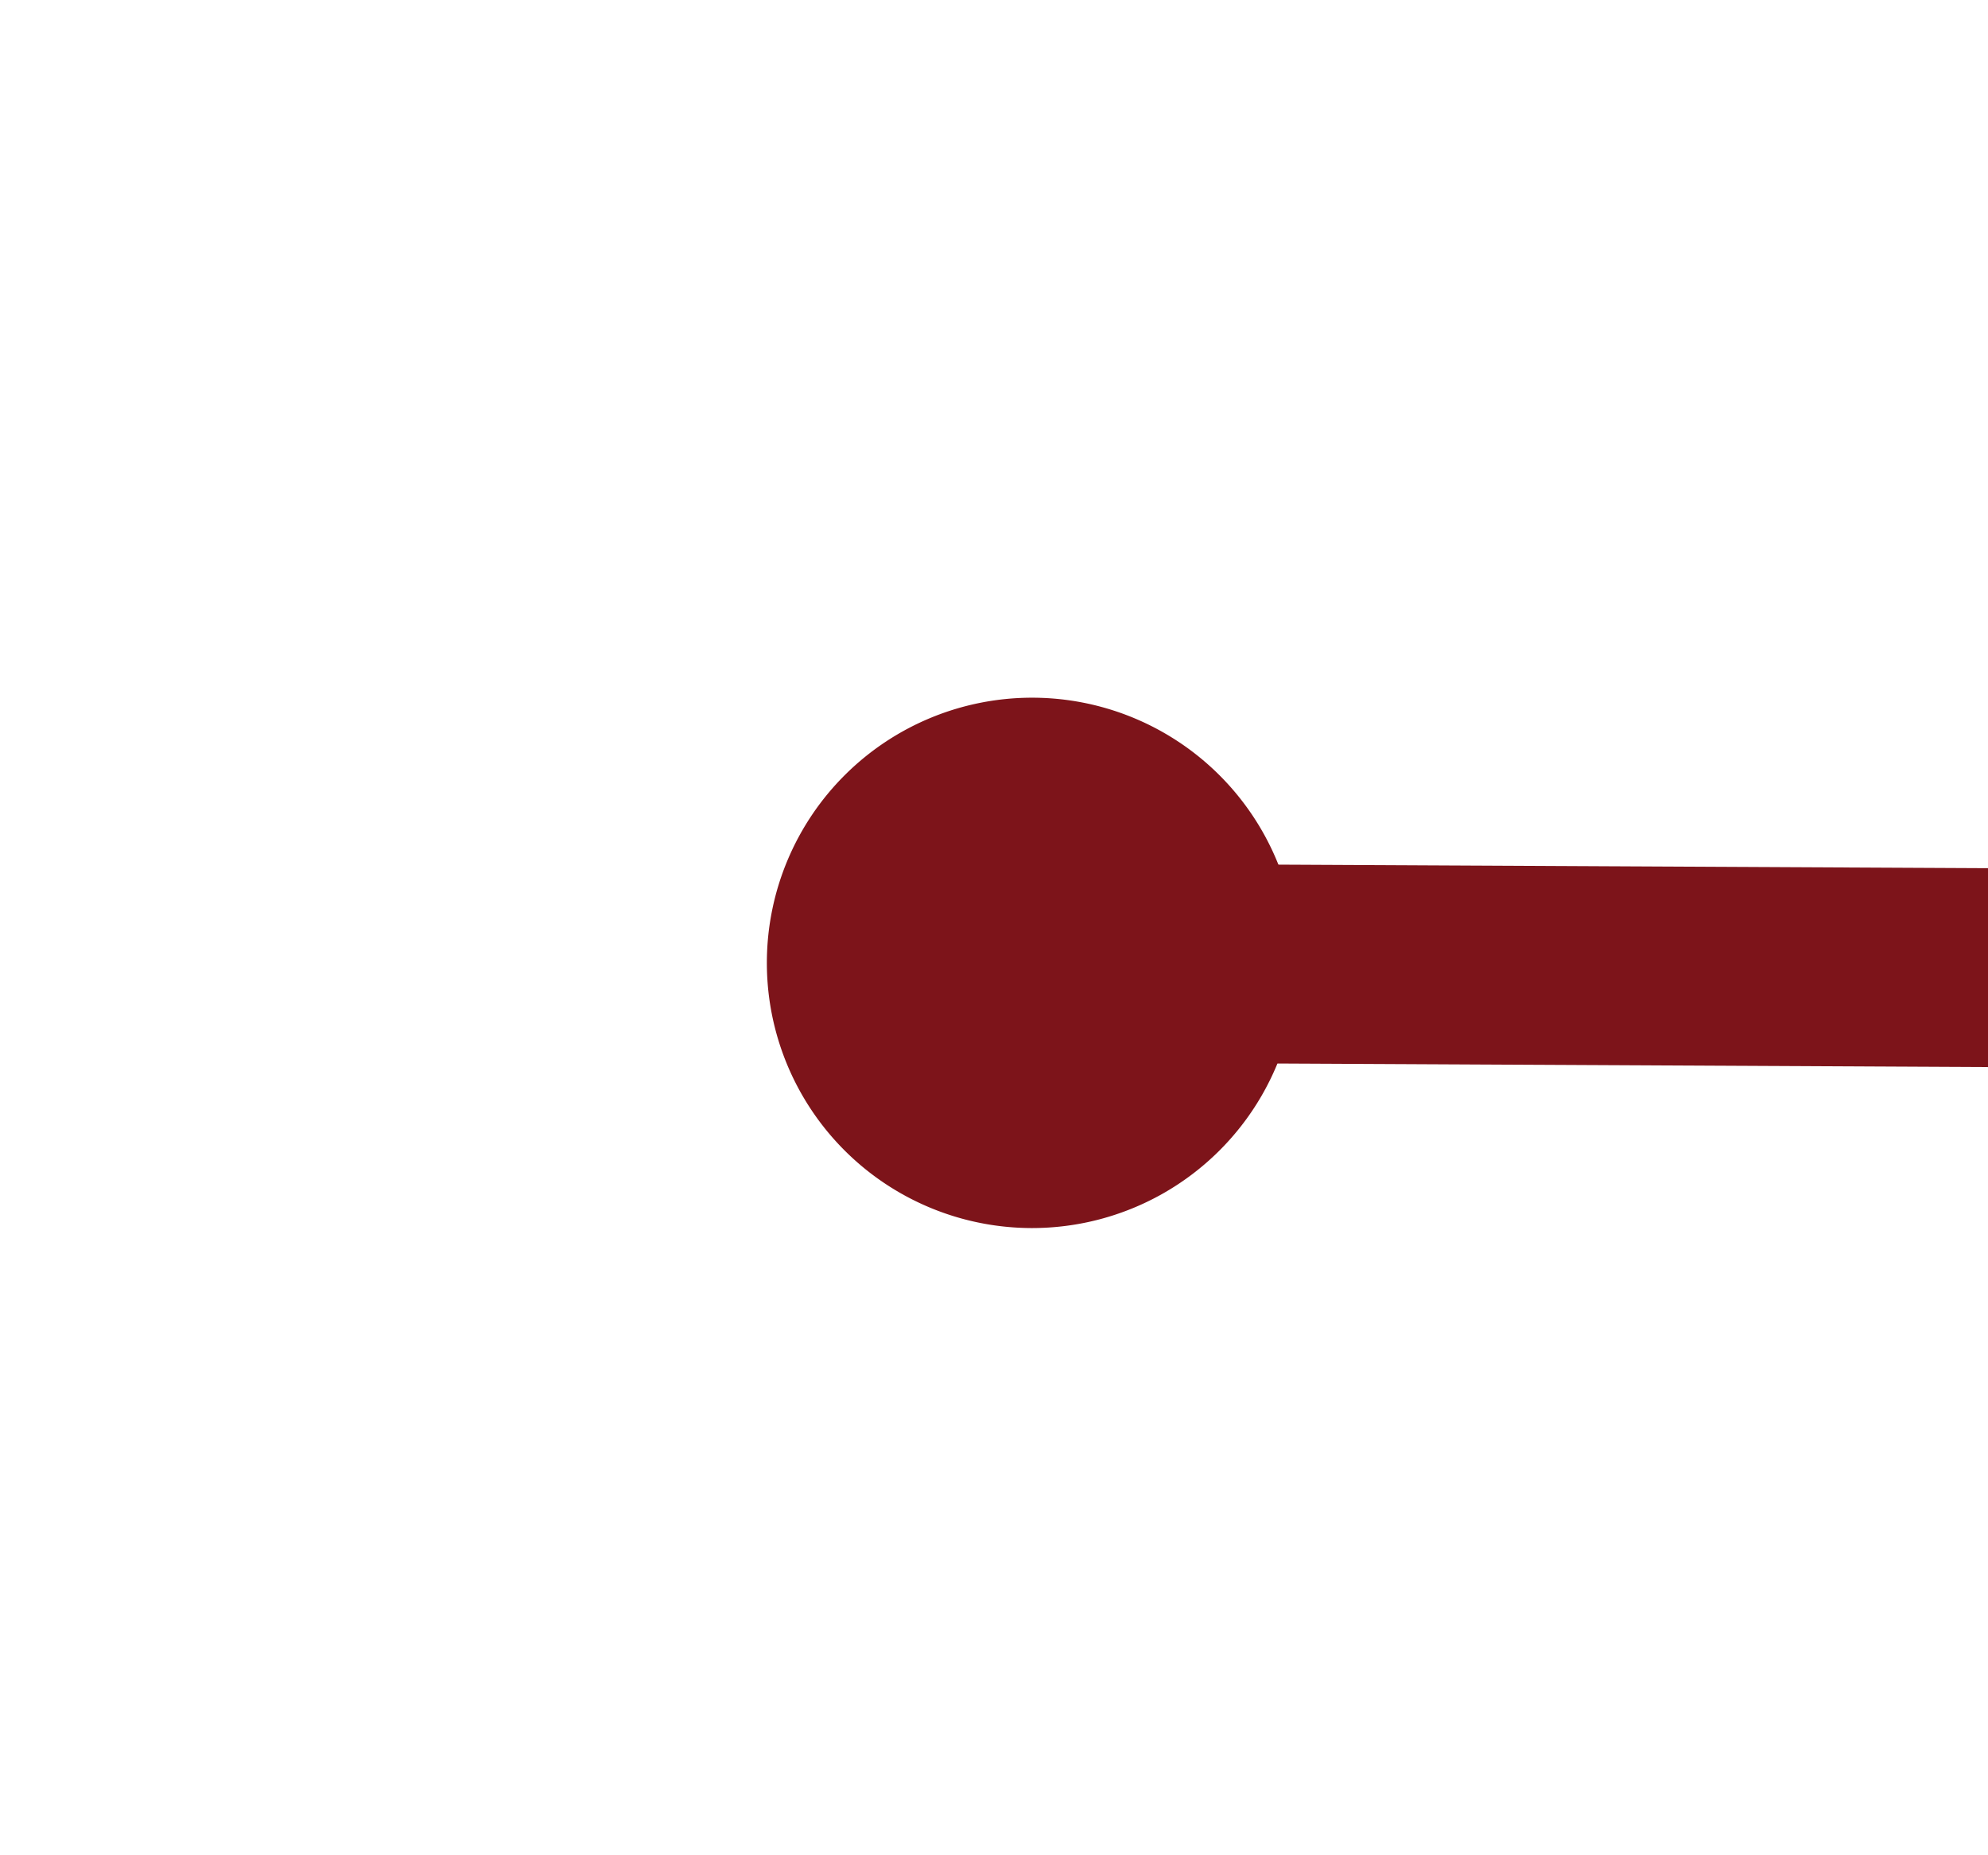 ﻿<?xml version="1.0" encoding="utf-8"?>
<svg version="1.1" xmlns:xlink="http://www.w3.org/1999/xlink" width="30px" height="28px" preserveAspectRatio="xMinYMid meet" viewBox="990 2501  30 26" xmlns="http://www.w3.org/2000/svg">
  <g transform="matrix(0.105 -0.995 0.995 0.105 -1600.279 3250.71 )">
    <path d="M 934 2587.5  A 4 4 0 0 0 930 2591.5 A 4 4 0 0 0 934 2595.5 A 4 4 0 0 0 938 2591.5 A 4 4 0 0 0 934 2587.5 Z M 1092 2587.5  A 4 4 0 0 0 1088 2591.5 A 4 4 0 0 0 1092 2595.5 A 4 4 0 0 0 1096 2591.5 A 4 4 0 0 0 1092 2587.5 Z " fill-rule="nonzero" fill="#7d141a" stroke="none" transform="matrix(0.1 0.995 -0.995 0.1 3490.199 1324.407 )" />
    <path d="M 933 2591.5  L 1093 2591.5  " stroke-width="3" stroke="#7d141a" fill="none" transform="matrix(0.1 0.995 -0.995 0.1 3490.199 1324.407 )" />
  </g>
</svg>